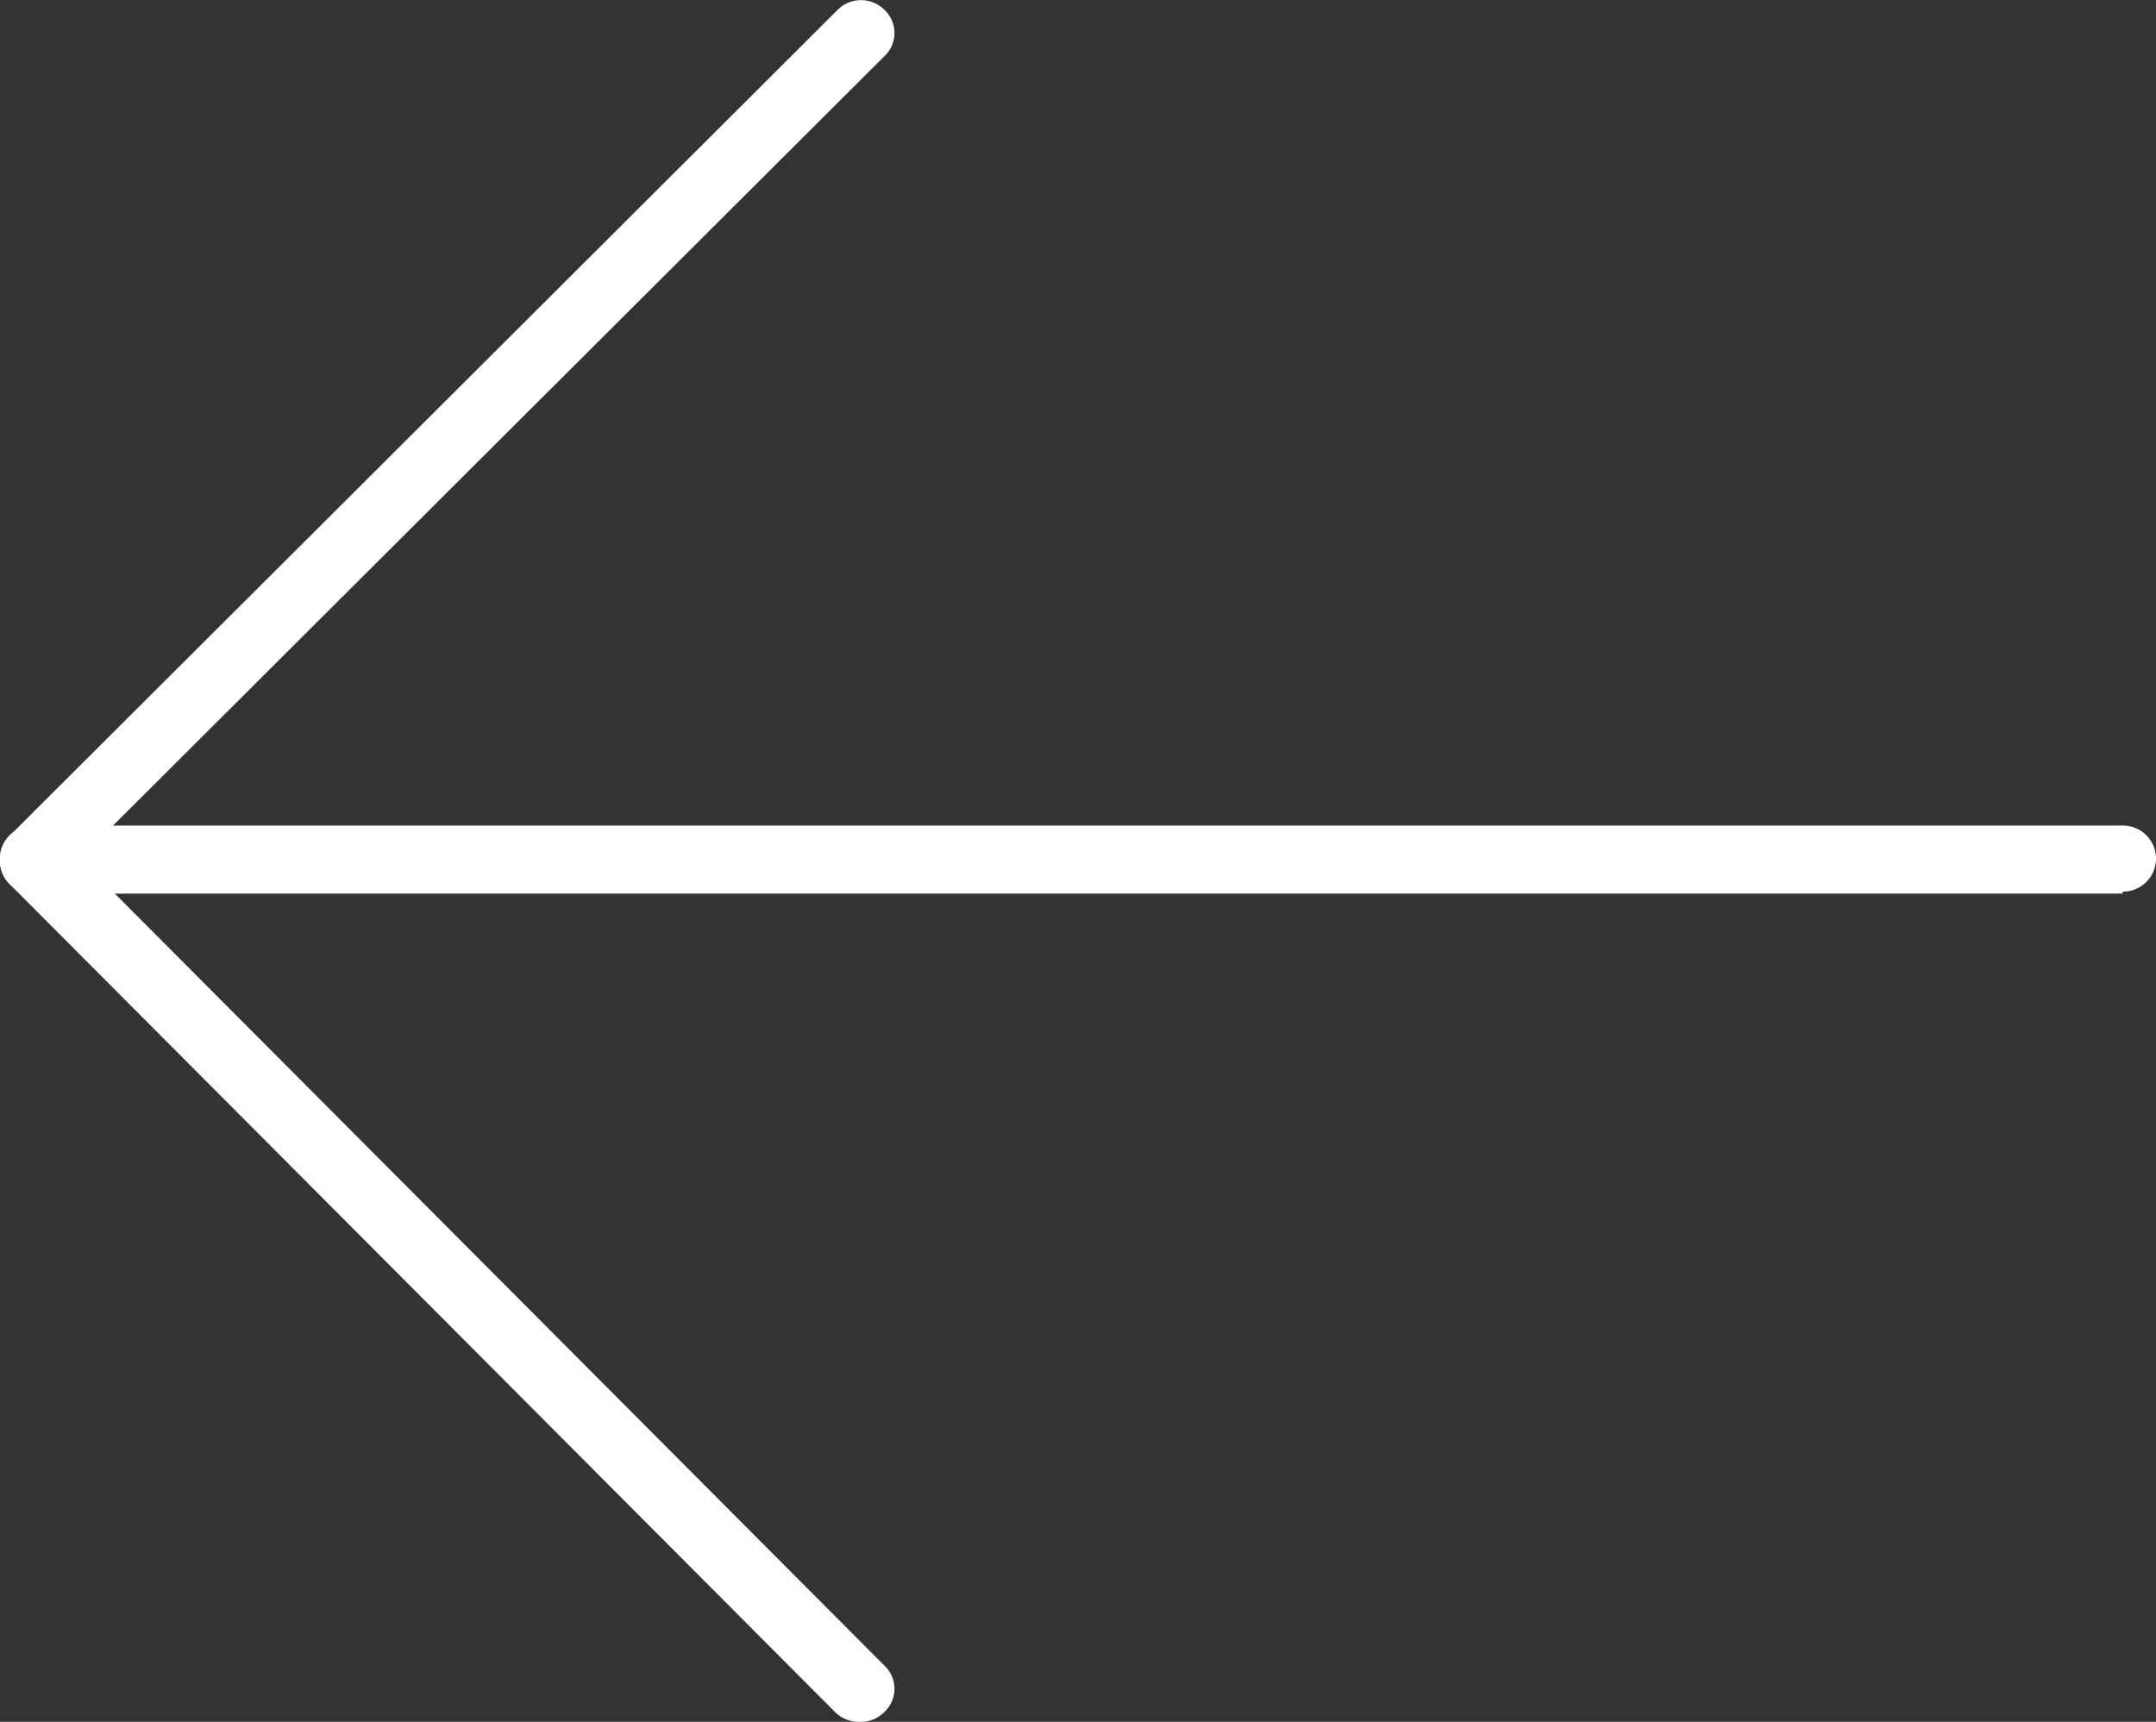 <svg xmlns="http://www.w3.org/2000/svg" viewBox="0 0 32.64 26.07"><rect x="0" y="0" width="32.64" height="26.07" fill="#333333" stroke="none"/><title>arrow-down</title><g id="f609dee4-bd20-47fb-b3cd-2c11c04e6467" data-name="Layer 2"><g id="b9ab7271-4e98-49b4-914a-d4f9646357de" data-name="Capa 1"><path d="M32.13,13.53H.5A.5.5,0,0,1,0,13a.5.5,0,0,1,.5-.5H32.14a.5.5,0,1,1,0,1Z" style="fill:#fff"/><path d="M13,26.07a.51.51,0,0,1-.36-.15L.15,13.39A.49.49,0,0,1,0,13a.47.47,0,0,1,.15-.35L12.68.15a.5.5,0,0,1,.71,0,.48.48,0,0,1,0,.7L1.21,13,13.39,25.22a.48.48,0,0,1,0,.7A.5.5,0,0,1,13,26.07Z" style="fill:#fff"/></g></g></svg>